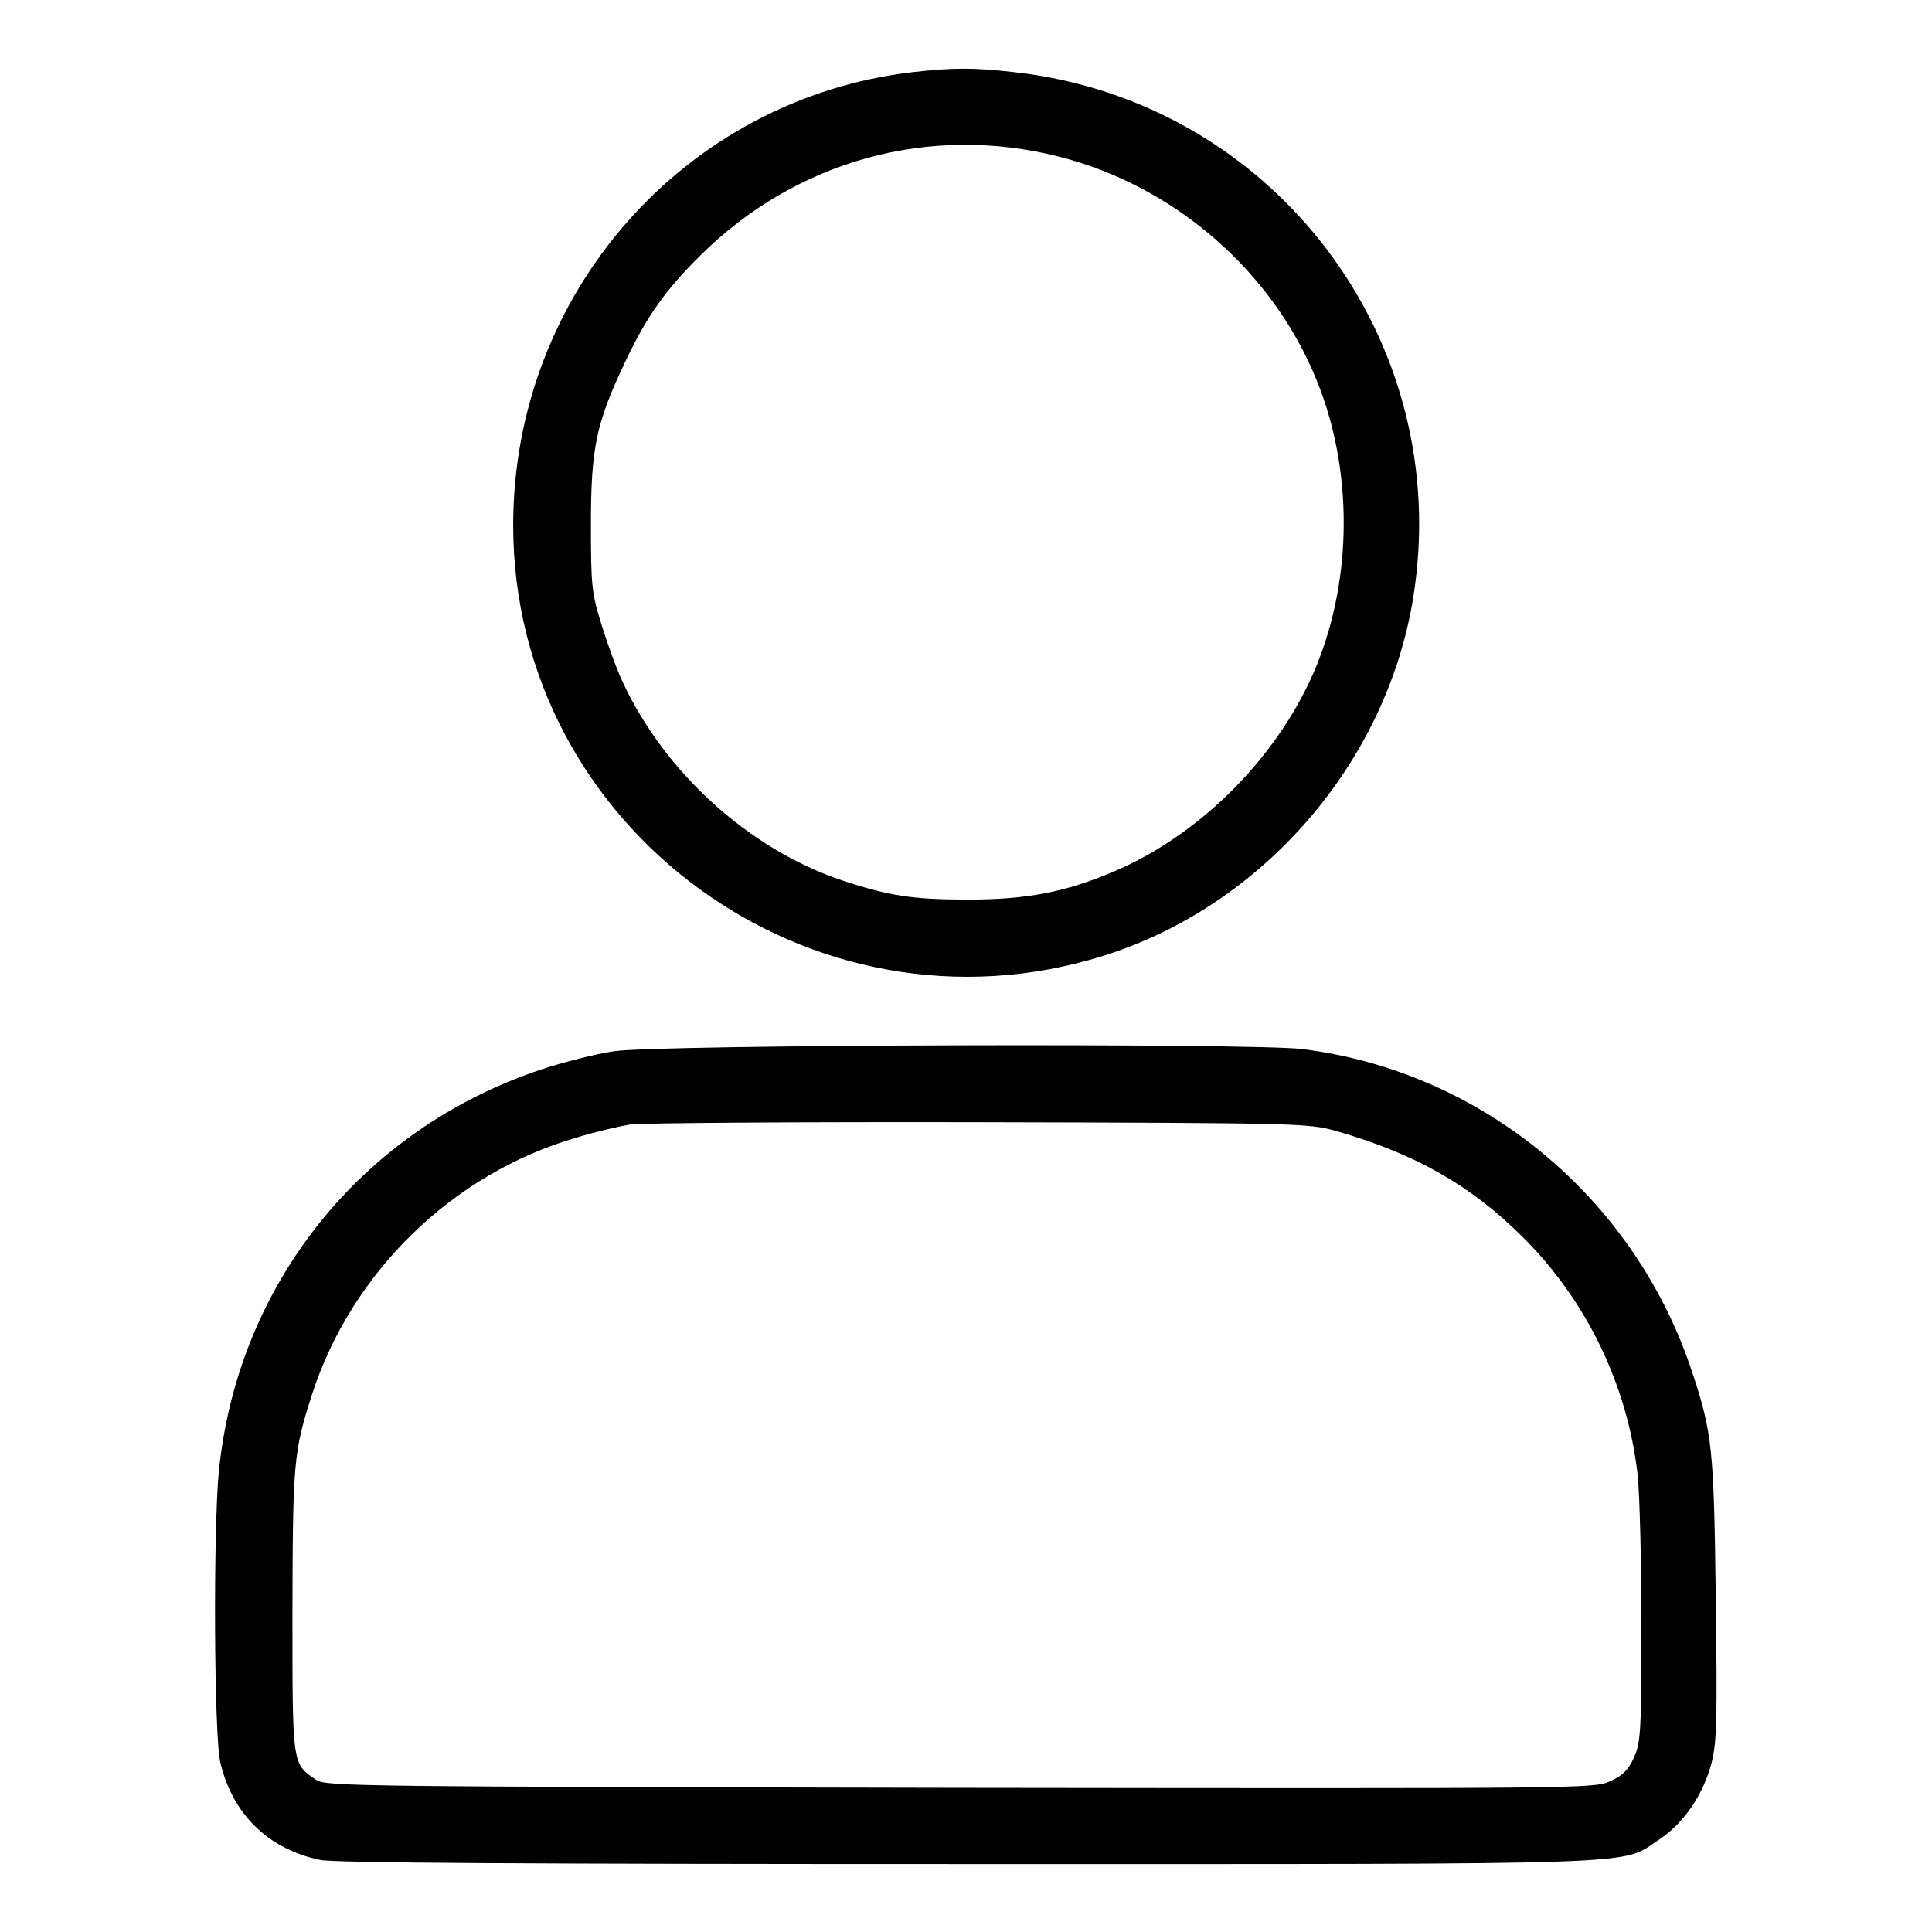 <?xml version="1.0" standalone="no"?>
<!DOCTYPE svg PUBLIC "-//W3C//DTD SVG 20010904//EN"
 "http://www.w3.org/TR/2001/REC-SVG-20010904/DTD/svg10.dtd">
<svg version="1.0" xmlns="http://www.w3.org/2000/svg"
 width="512pt" height="512pt" viewBox="0 0 512 512"
 preserveAspectRatio="xMidYMid meet">

<g transform="translate(0,512) scale(0.1,-0.1)"
fill="#000000" stroke="none">
<path d="M2420 4929 c-605 -70 -1060 -586 -1060 -1201 0 -805 792 -1383 1564
-1141 422 132 750 511 821 948 111 684 -370 1318 -1059 1394 -107 12 -158 12
-266 0z m386 -224 c305 -77 566 -303 683 -592 96 -235 96 -521 0 -757 -96
-235 -304 -447 -538 -546 -127 -54 -229 -74 -386 -74 -147 0 -210 10 -334 51
-246 83 -469 285 -581 526 -16 34 -41 103 -56 152 -26 83 -28 103 -28 265 0
203 14 268 88 425 58 124 108 195 202 288 254 252 607 349 950 262z"/>
<path d="M1627 2334 c-48 -7 -135 -29 -195 -49 -474 -159 -802 -568 -852
-1064 -15 -154 -13 -702 4 -772 32 -136 126 -229 264 -258 38 -8 524 -11 1715
-11 1843 0 1729 -4 1834 65 66 44 117 119 139 204 14 56 15 114 11 435 -5 397
-9 438 -63 601 -153 462 -557 796 -1034 855 -135 16 -1712 12 -1823 -6z m1913
-211 c209 -60 357 -143 496 -282 168 -167 277 -391 304 -630 5 -47 10 -225 10
-396 0 -286 -2 -313 -20 -353 -15 -33 -29 -47 -64 -63 -44 -19 -72 -19 -1723
-17 -1604 3 -1679 4 -1705 21 -64 44 -63 34 -63 447 1 398 3 422 52 575 105
324 373 585 700 680 48 15 113 30 143 35 30 4 447 7 925 6 853 -2 872 -3 945
-23z"/>
</g>
</svg>
